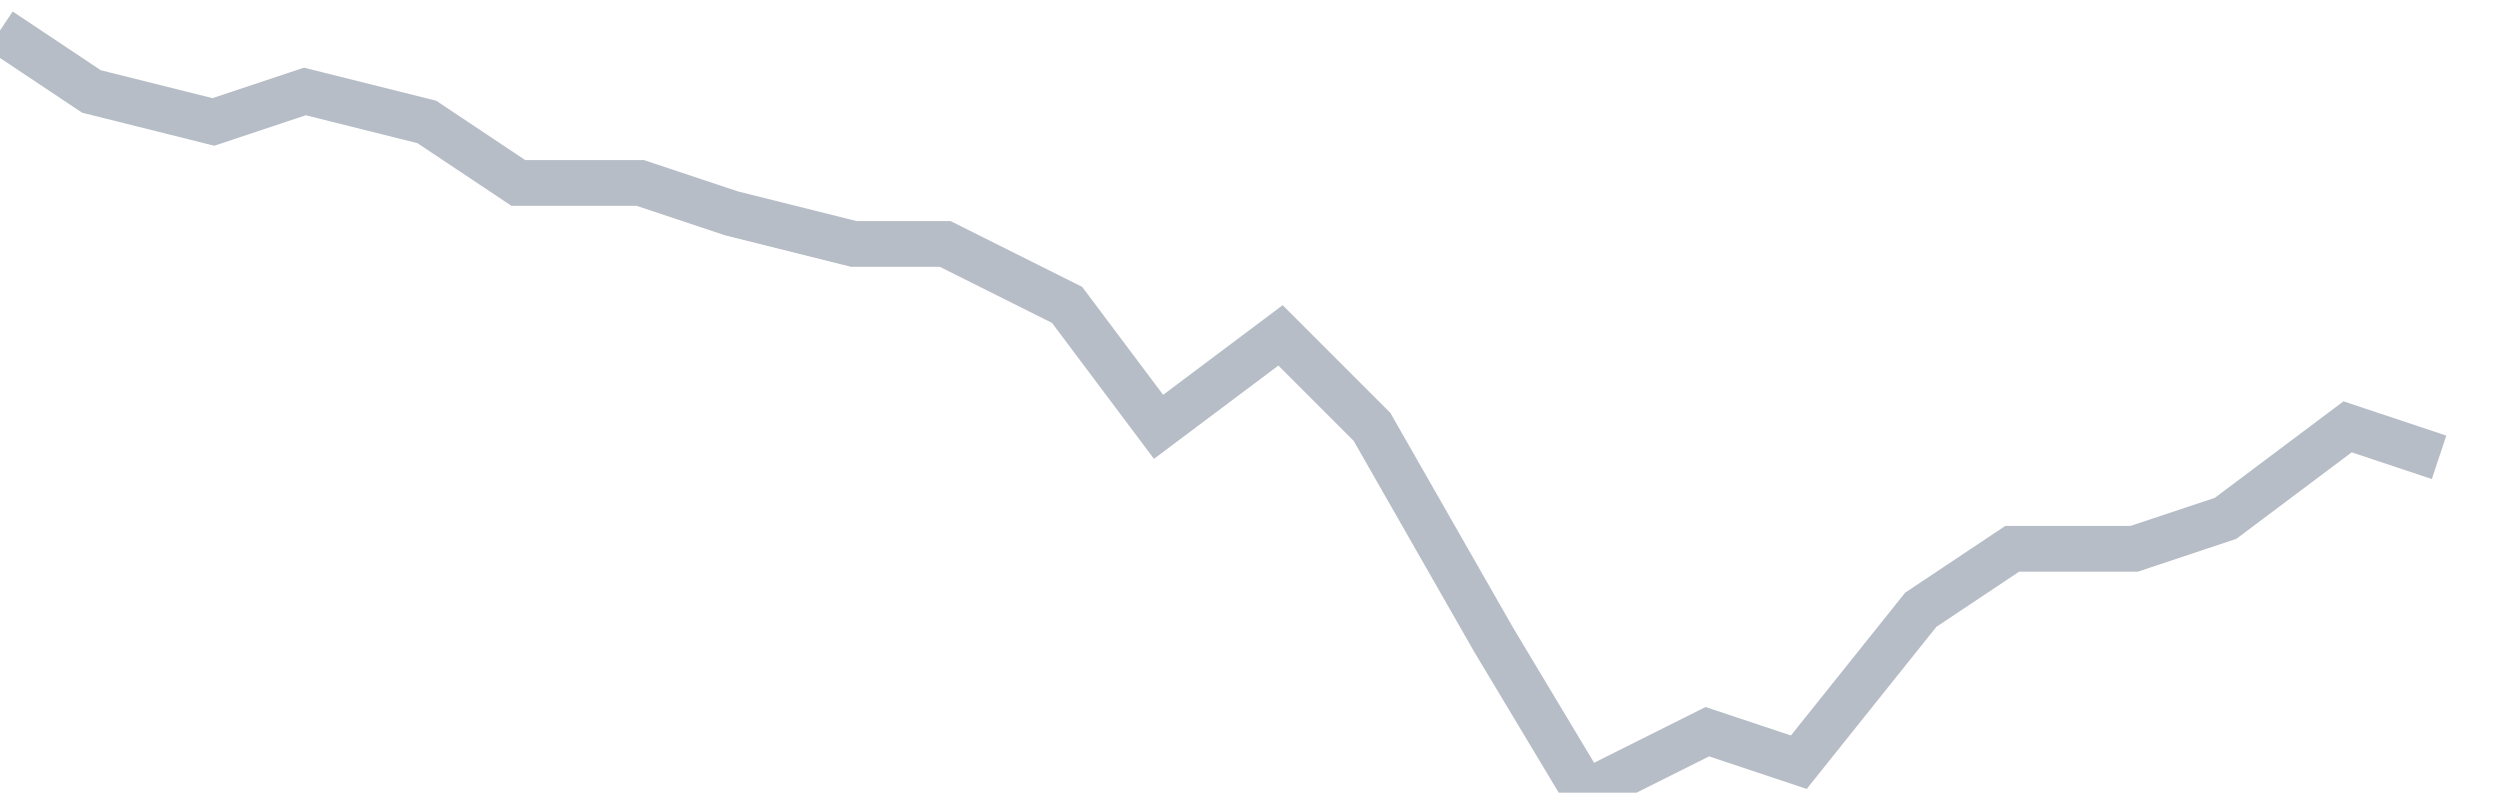 <svg width="82" height="26" fill="none" xmlns="http://www.w3.org/2000/svg"><path d="M0 1l3 2 4 1 3-1 4 1 3 2h4l3 1 4 1h3l4 2 3 4 4-3 3 3 4 7 3 5 4-2 3 1 4-5 3-2h4l3-1 4-3 3 1" stroke="#B7BDC6" stroke-width="1.5"/></svg>